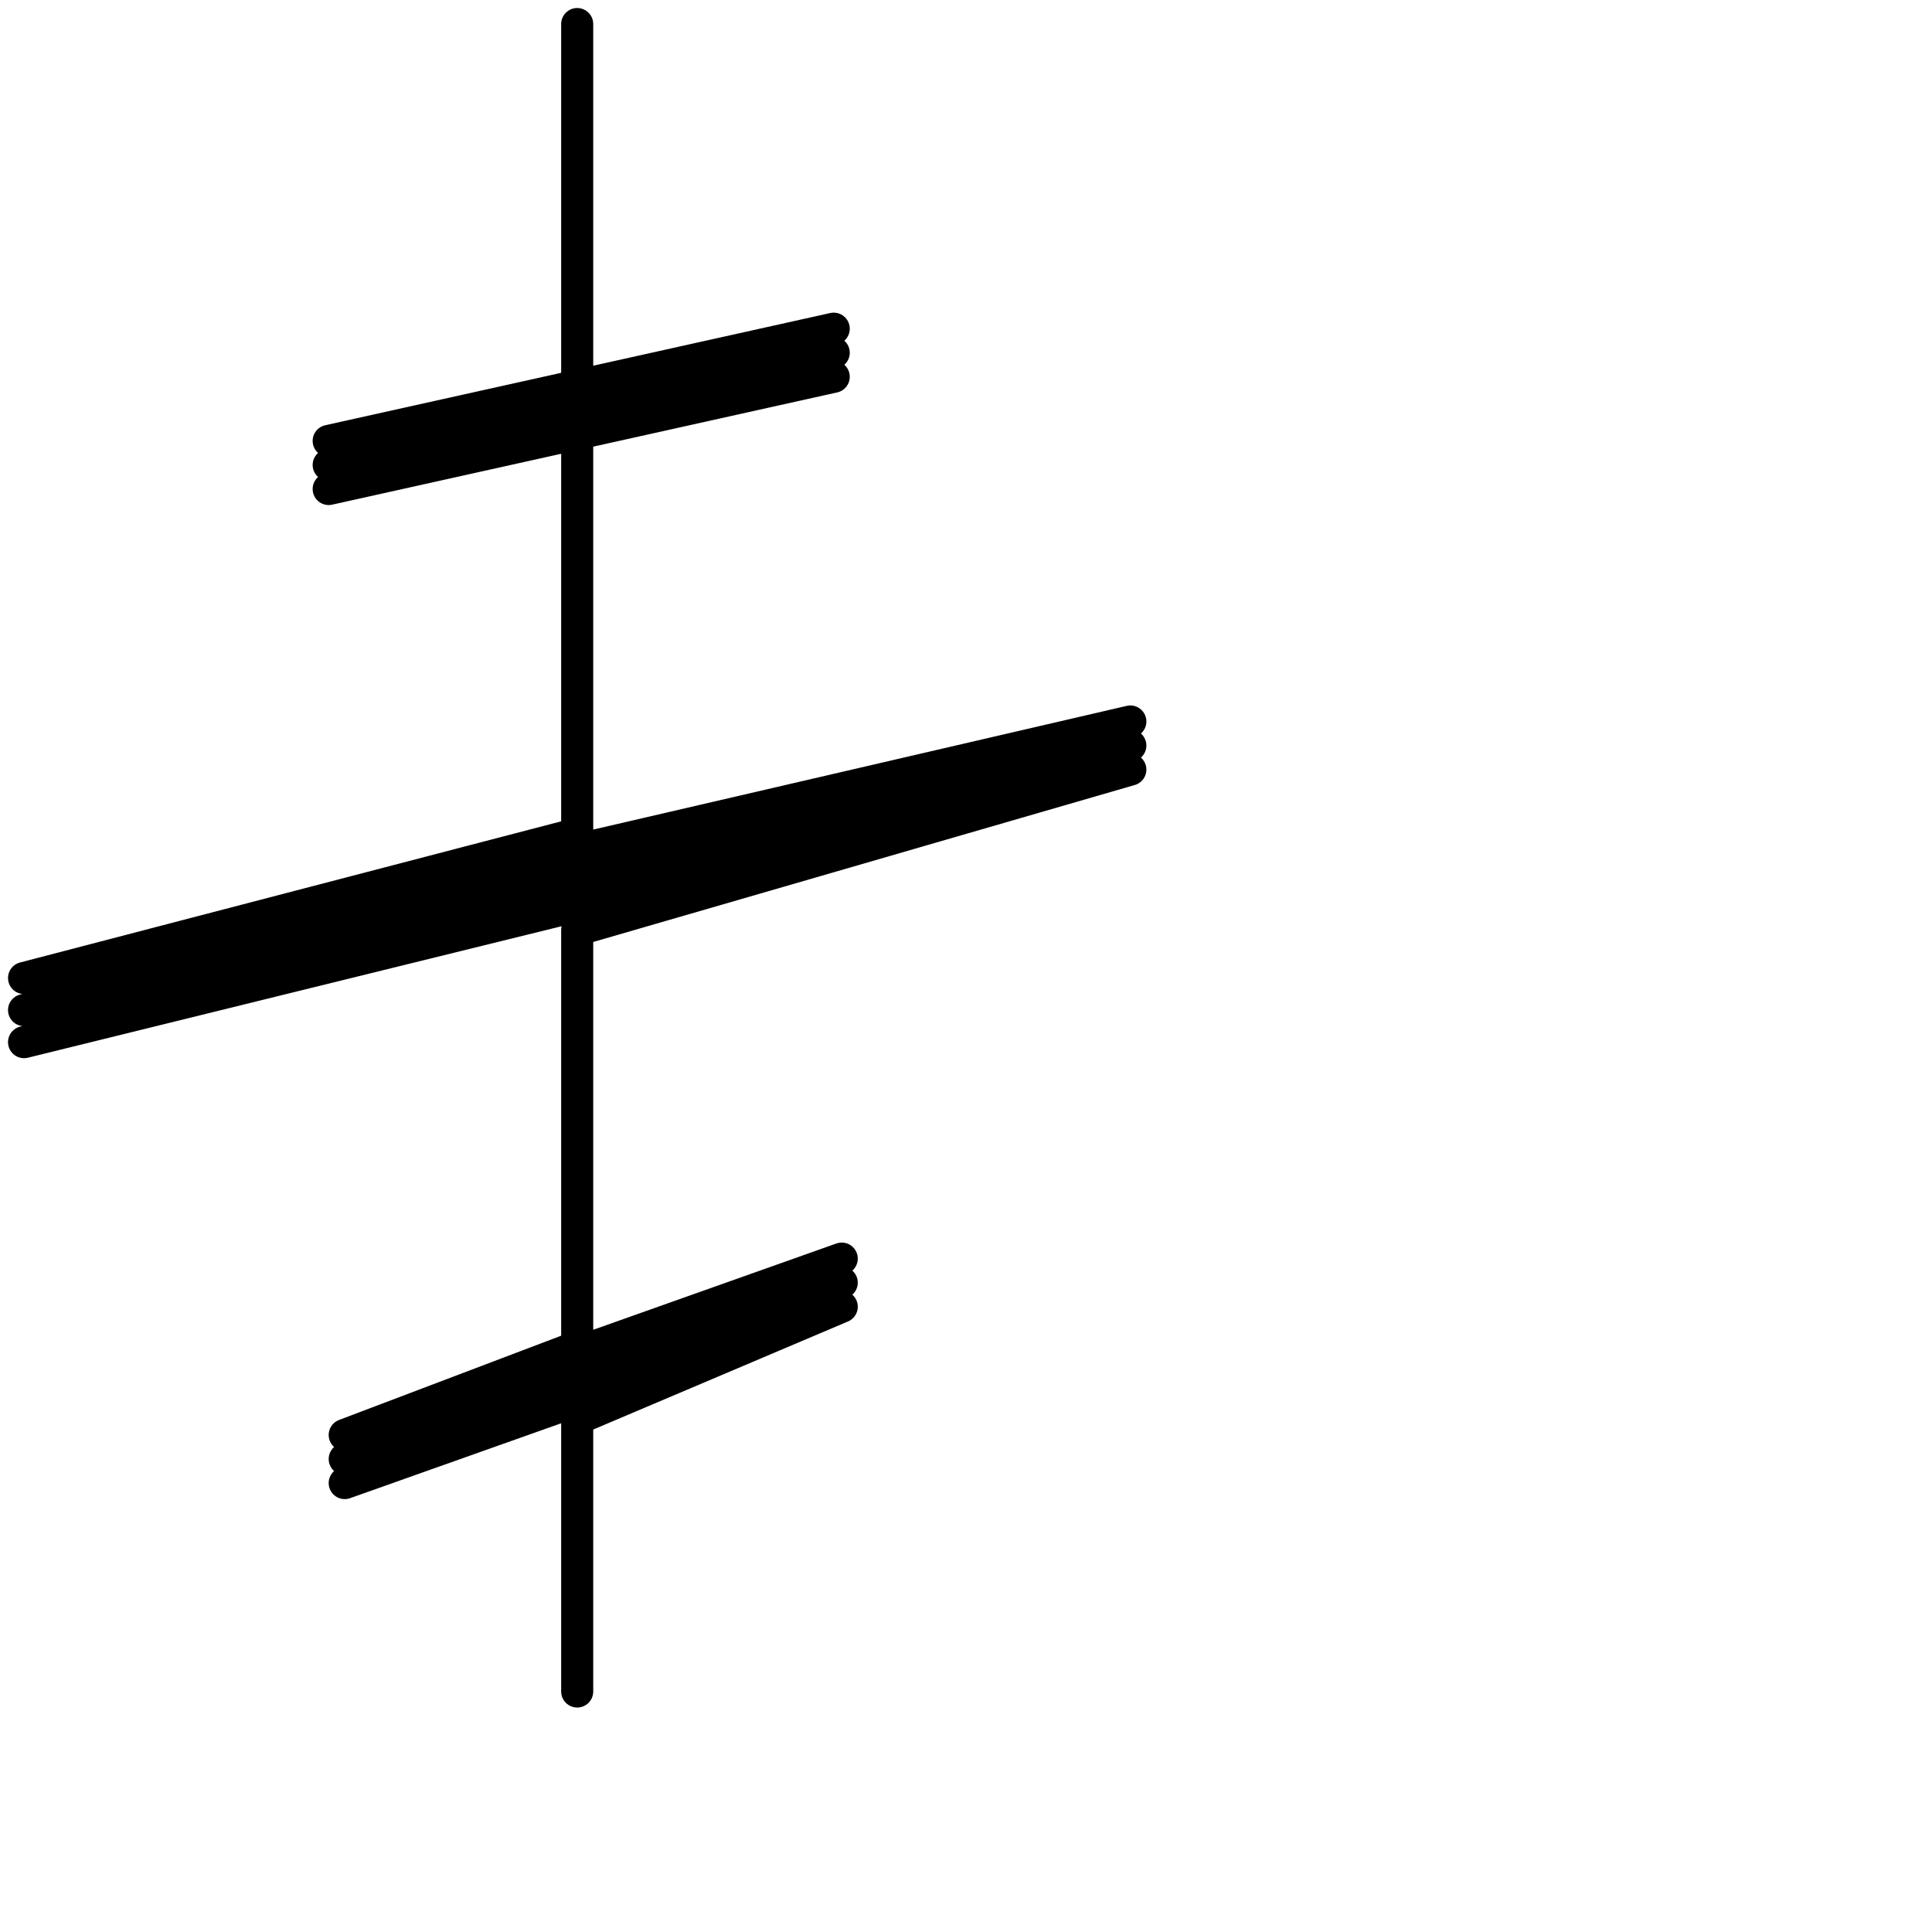 <?xml version="1.0" encoding="utf-8"?>
<!-- Generator: Adobe Illustrator 24.1.2, SVG Export Plug-In . SVG Version: 6.00 Build 0)  -->
<svg version="1.1" id="Ebene_1" xmlns="http://www.w3.org/2000/svg" xmlns:xlink="http://www.w3.org/1999/xlink" x="0px" y="0px"
	 viewBox="0 0 24.1 24.1" style="enable-background:new 0 0 24.1 24.1;" xml:space="preserve">
<style type="text/css">
	.st0{fill:none;stroke:#000000;stroke-width:0.4;stroke-linecap:round;stroke-linejoin:round;}
</style>
<polyline class="st0" points="7.2,0.3 7.2,1.8 7.2,3.3 7.2,4.9 4.1,5.5 10.4,4.1 4.1,5.8 10.4,4.4 4.1,6.1 10.4,4.7 7.2,5.3 
	7.2,7.3 7.2,8.9 7.2,10.4 0.3,12.2 14.1,9 0.3,12.6 14.1,9.3 0.3,13 14.1,9.6 7.2,11.6 7.2,13.3 7.2,15.1 7.2,16.8 4.3,17.9 
	10.5,15.7 4.3,18.2 10.5,16 4.3,18.5 10.5,16.3 7.2,17.7 7.2,19.4 7.2,21.1 "/>
</svg>
